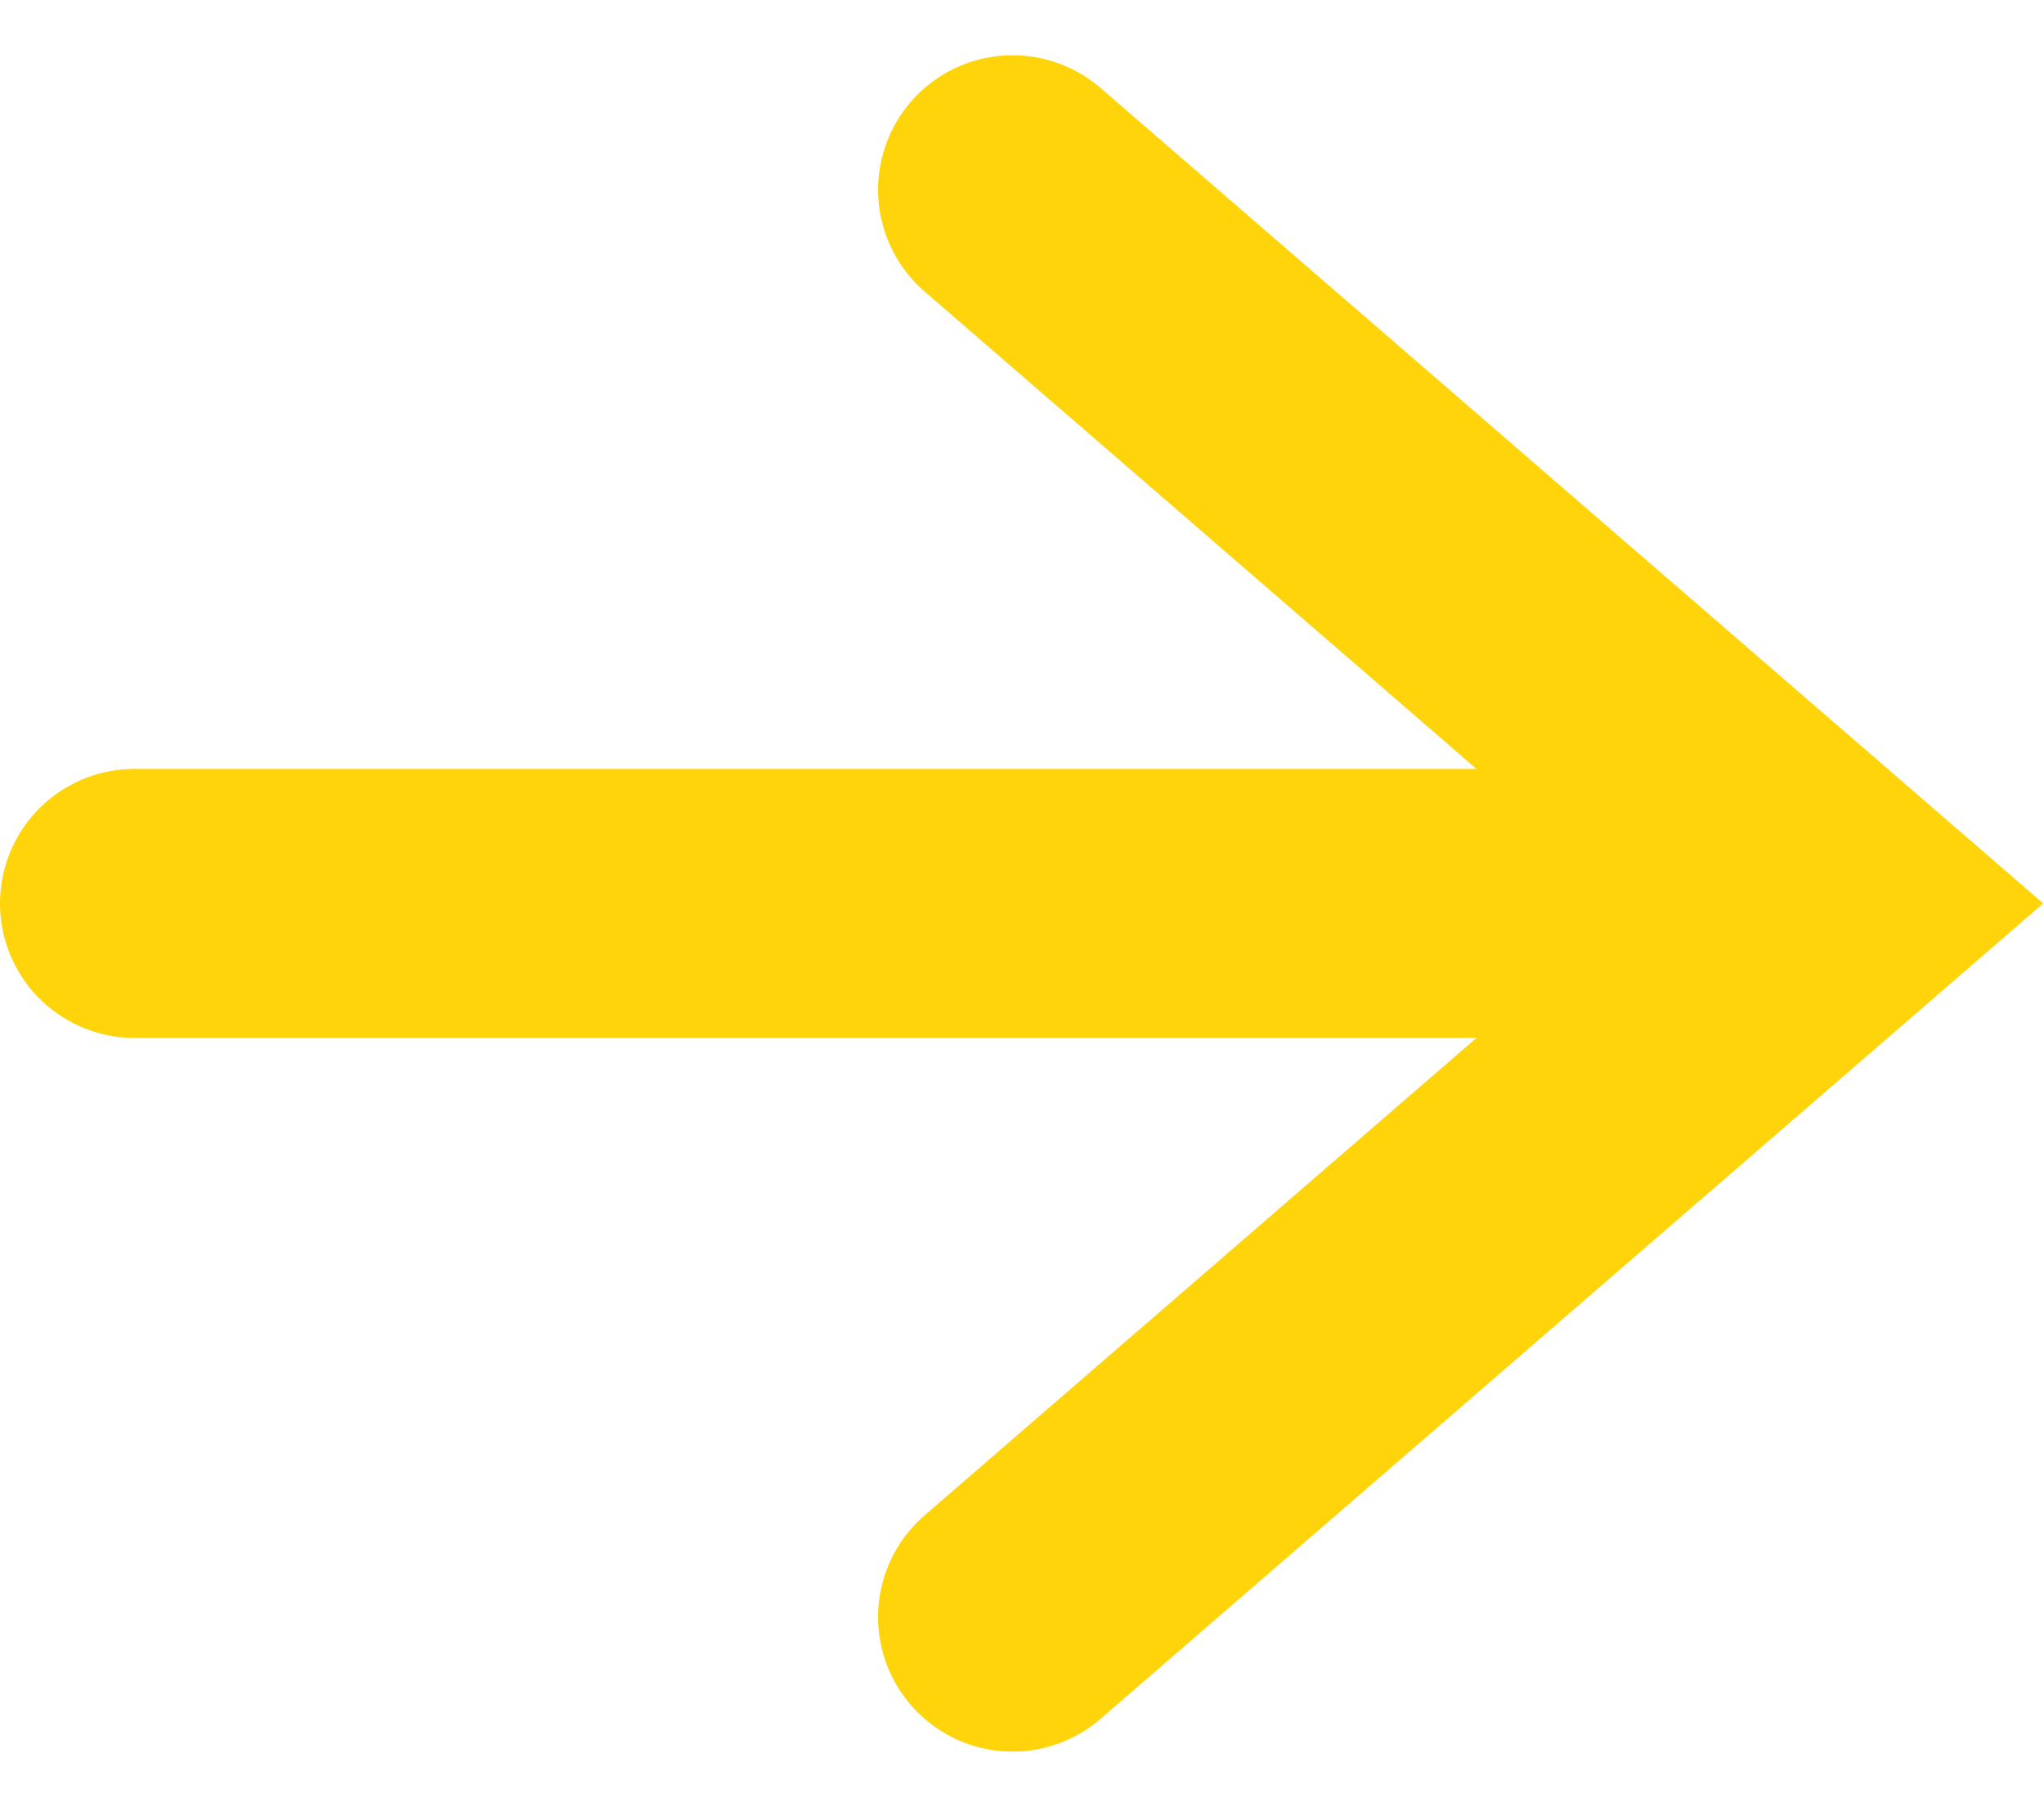 <svg xmlns="http://www.w3.org/2000/svg" width="11.397" height="10.073" viewBox="0 0 11.397 10.073">
  <g id="Group_976" data-name="Group 976" transform="translate(-313.145 193.016) rotate(-90)">
    <path id="Path_20" data-name="Path 20" d="M8137,341.817l3.979,4.6,3.979-4.6" transform="translate(-7953 -23.026)" fill="none" stroke="#ffd40a" stroke-linecap="round" stroke-width="1.5"/>
    <path id="Path_21" data-name="Path 21" d="M8143,345v-8.506" transform="translate(-7955.021 -22.599)" fill="none" stroke="#ffd40a" stroke-linecap="round" stroke-width="1.5"/>
  </g>
</svg>
